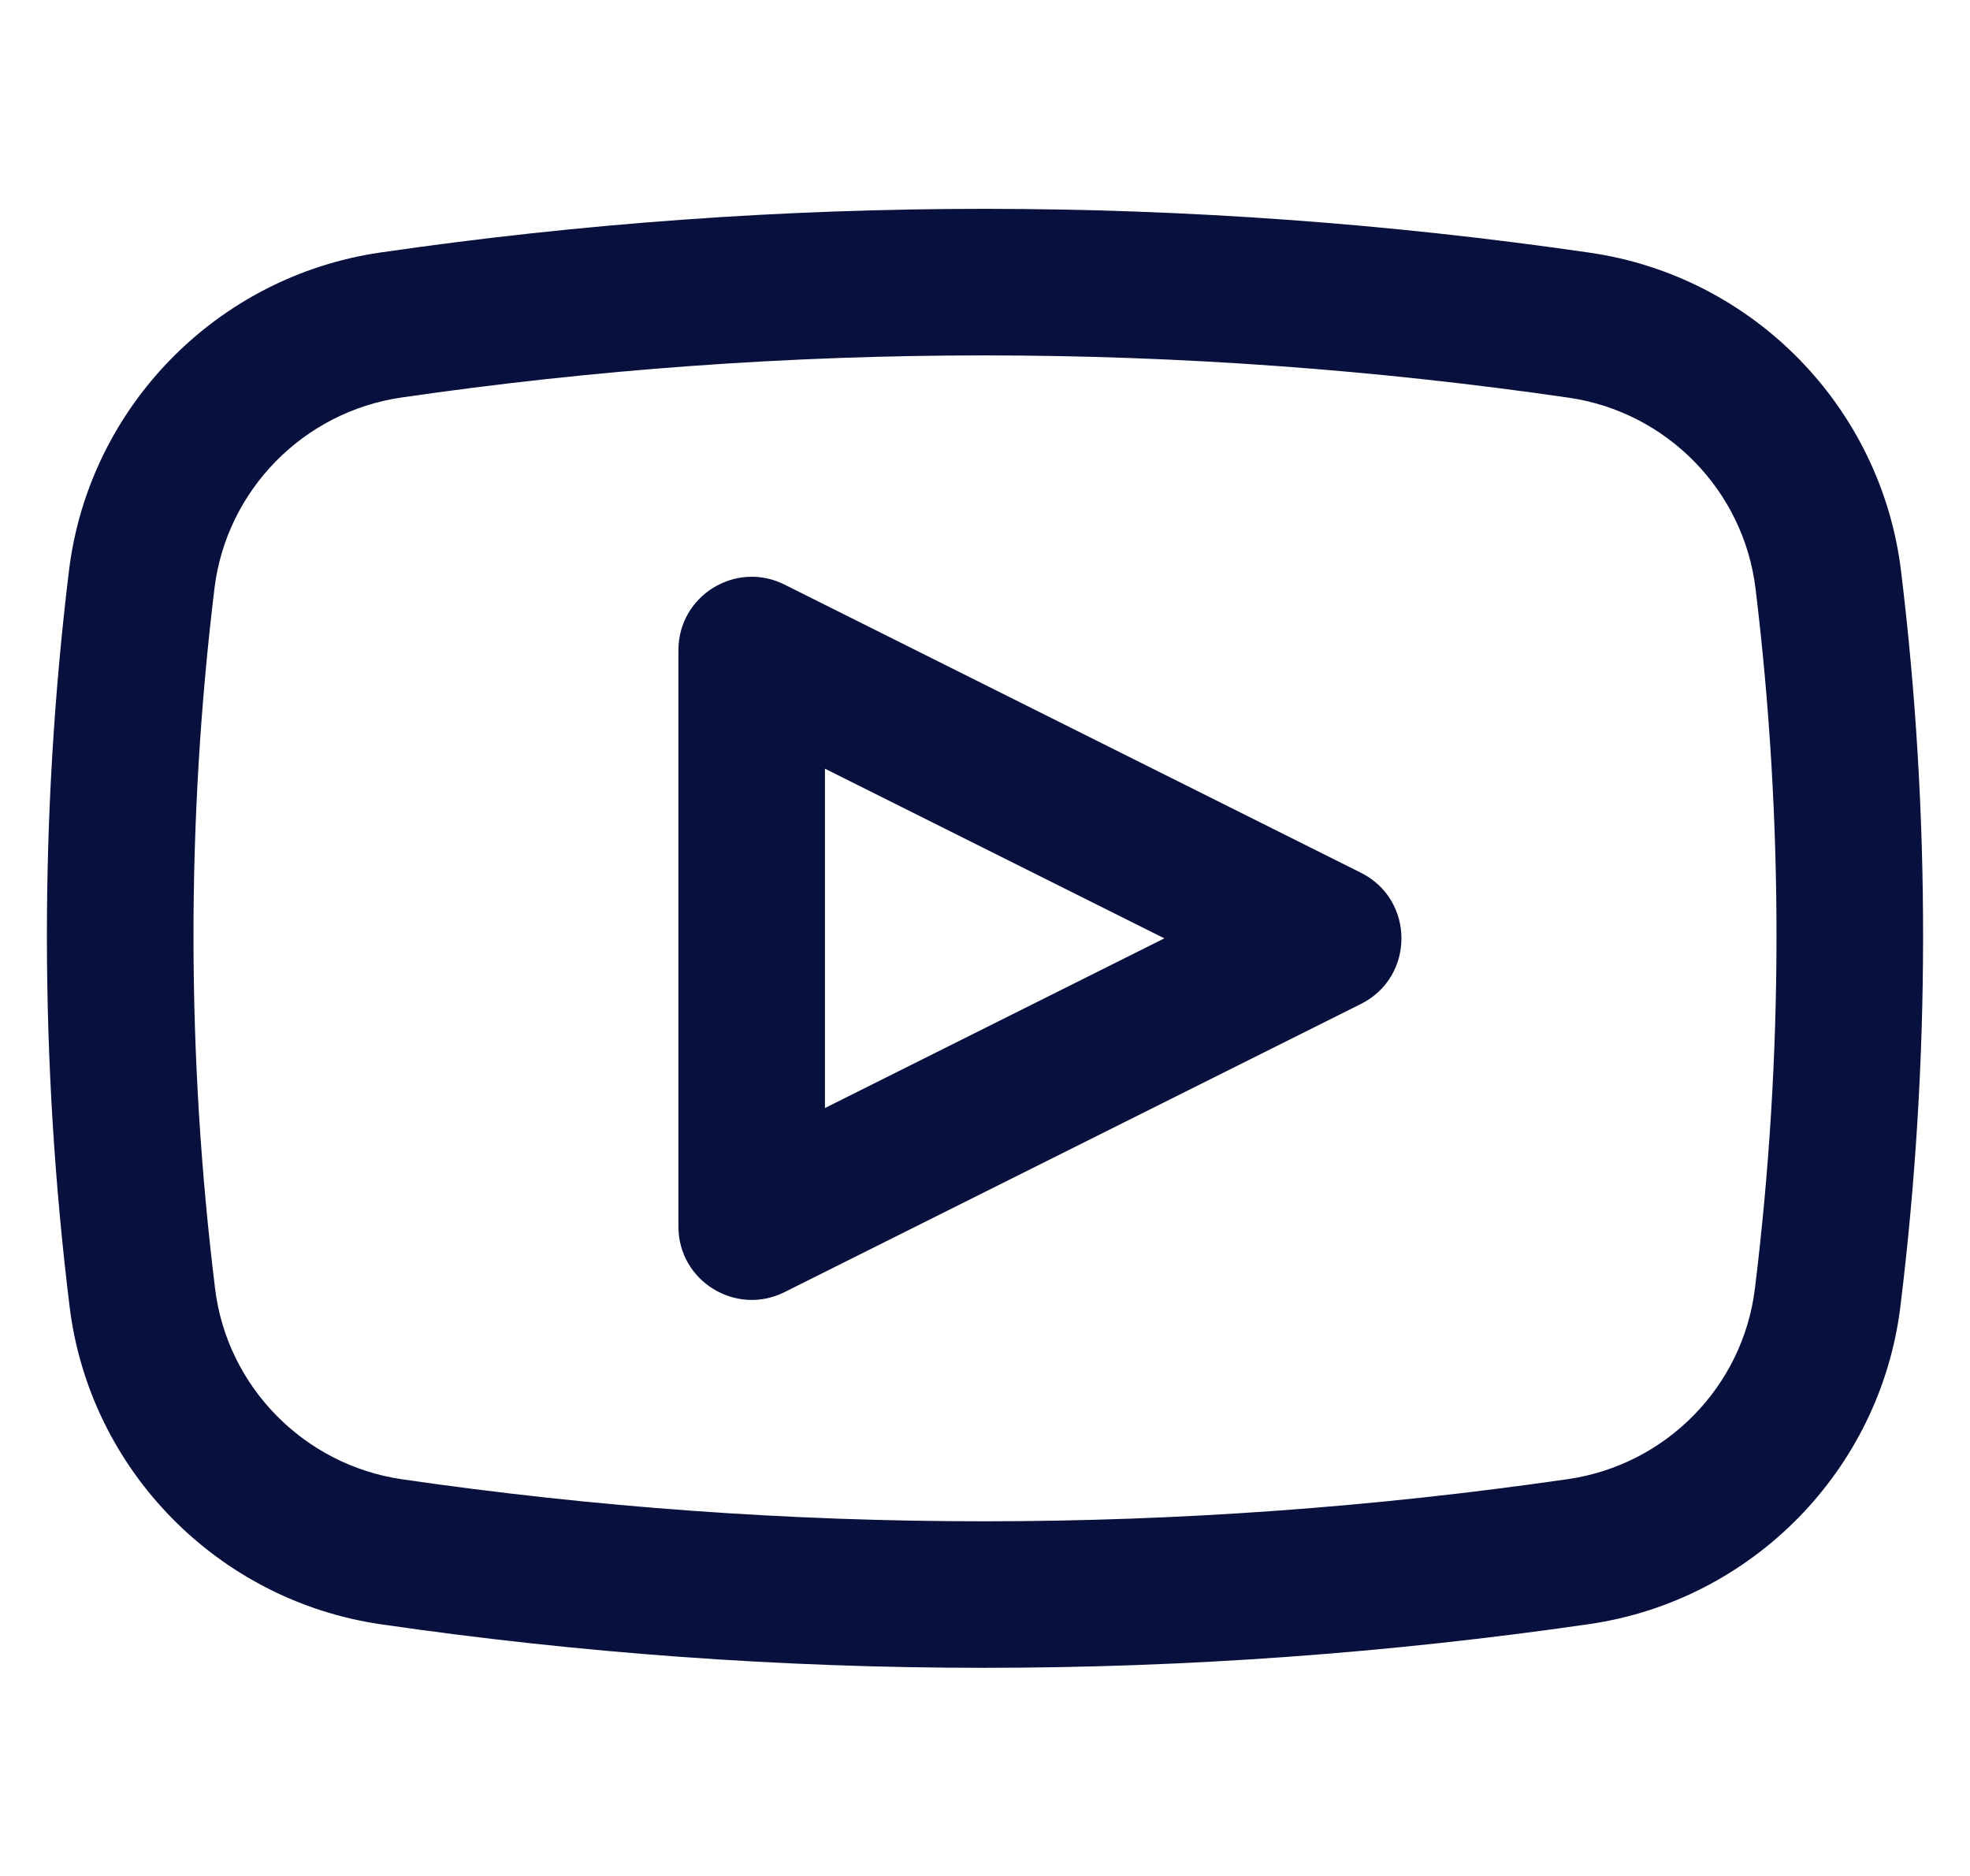 <svg width="21" height="20" viewBox="0 0 21 20" fill="none" xmlns="http://www.w3.org/2000/svg">
<g clip-path="url(#clip0_593_2181)">
<path d="M20.265 6.088C20.053 4.342 18.689 2.946 16.947 2.694C12.662 2.071 8.324 2.071 4.055 2.692C2.312 2.945 0.947 4.341 0.735 6.086C0.419 8.685 0.422 11.324 0.742 13.931C0.956 15.671 2.321 17.064 4.061 17.317C8.323 17.936 12.656 17.936 16.94 17.315C18.679 17.063 20.044 15.671 20.258 13.929C20.578 11.323 20.581 8.685 20.265 6.088ZM18.707 13.739C18.579 14.783 17.76 15.617 16.716 15.769C12.584 16.368 8.402 16.369 4.286 15.771C3.241 15.619 2.421 14.784 2.293 13.74C1.988 11.259 1.986 8.748 2.286 6.274C2.413 5.228 3.233 4.39 4.279 4.238C8.396 3.639 12.583 3.639 16.723 4.24C17.768 4.392 18.587 5.229 18.714 6.276C19.014 8.748 19.012 11.259 18.707 13.739ZM14.508 9.305L8.362 6.232C7.844 5.973 7.232 6.35 7.232 6.931V13.077C7.232 13.659 7.845 14.034 8.362 13.776L14.508 10.703C15.083 10.415 15.083 9.593 14.508 9.305ZM8.794 11.813V8.195L12.412 10.004L8.794 11.813Z" fill="#08103D"/>
</g>
<defs>
<clipPath id="clip0_593_2181">
<rect width="20" height="20" fill="white" transform="translate(0.5)"/>
</clipPath>
</defs>
</svg>
